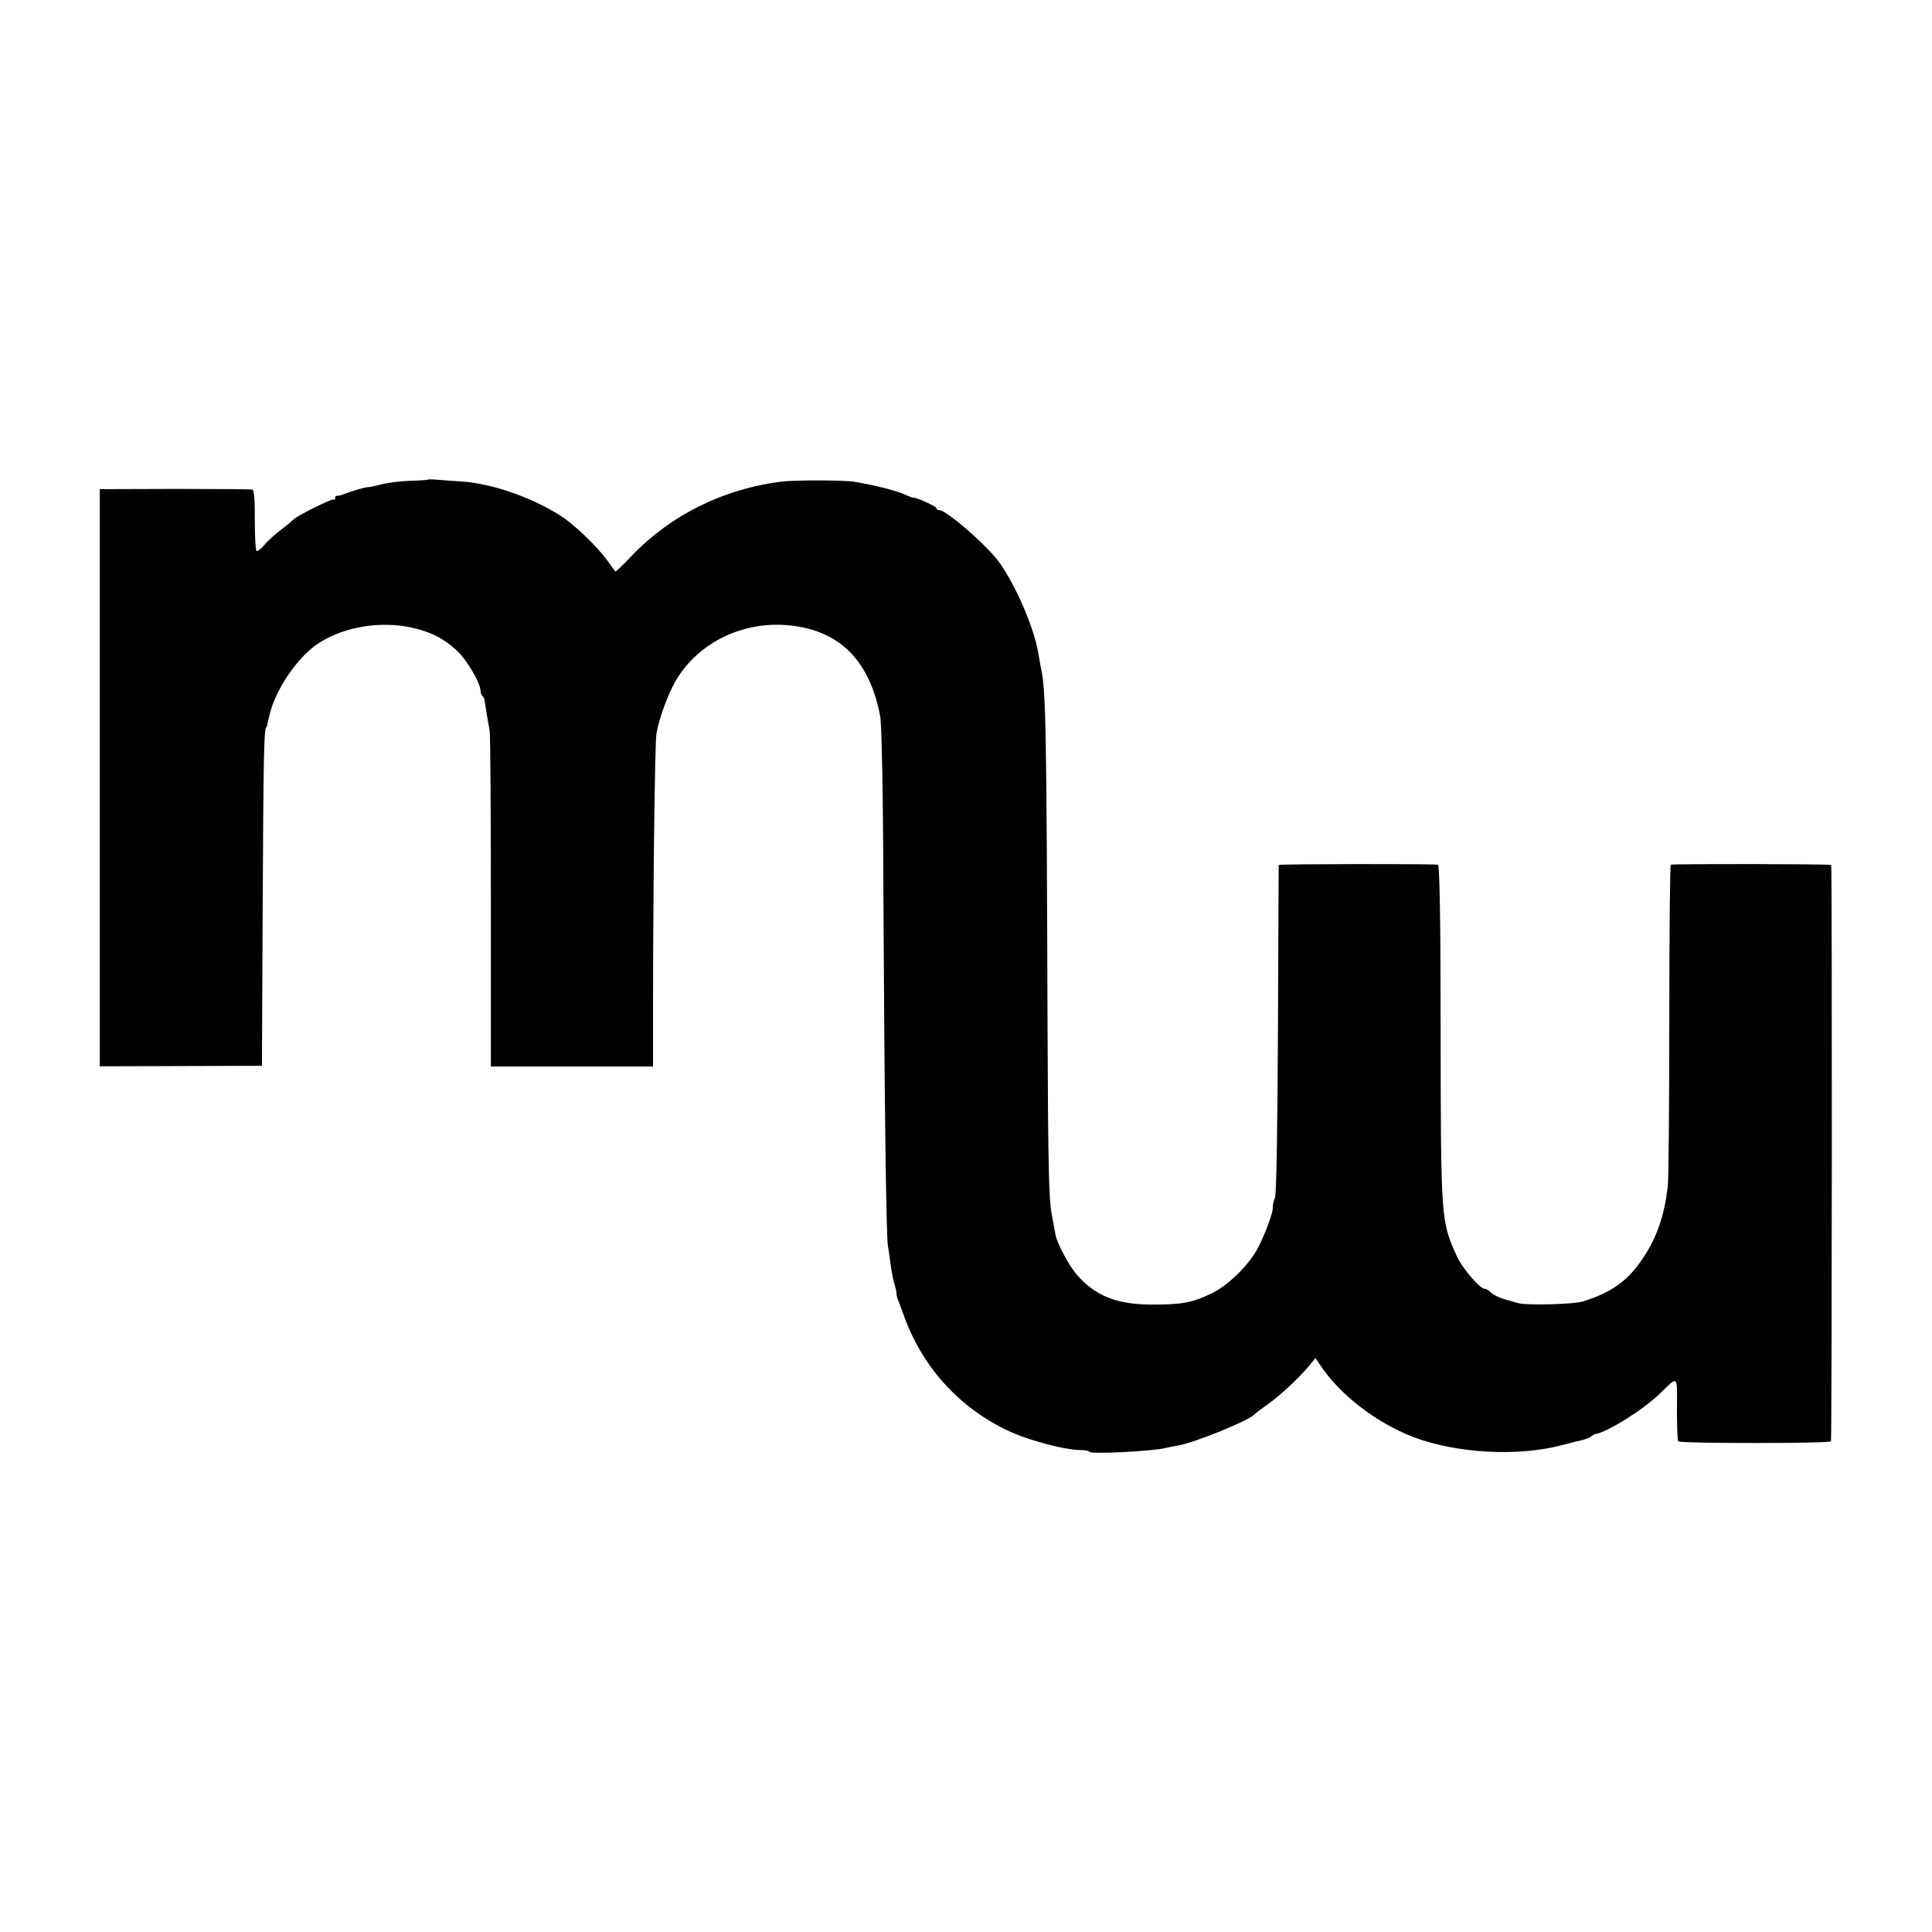 <?xml version="1.0" standalone="no"?>
<!DOCTYPE svg PUBLIC "-//W3C//DTD SVG 20010904//EN"
 "http://www.w3.org/TR/2001/REC-SVG-20010904/DTD/svg10.dtd">
<svg version="1.0" xmlns="http://www.w3.org/2000/svg"
 width="784pt" height="784pt" viewBox="0 0 784 784"
 preserveAspectRatio="xMidYMid meet">
<g transform="translate(0,784) scale(0.1,-0.1)"
fill="#000000" stroke="none">
<path d="M1737 5894 c-1 -2 -34 -4 -72 -5 -39 -1 -92 -8 -119 -15 -27 -7 -52
-12 -55 -11 -6 1 -67 -17 -101 -30 -8 -4 -18 -5 -22 -5 -5 1 -8 -3 -8 -10 0
-6 -3 -9 -6 -5 -6 5 -153 -68 -164 -82 -3 -3 -25 -22 -50 -41 -25 -19 -56 -47
-68 -62 -13 -16 -27 -26 -31 -24 -4 3 -7 59 -7 125 1 72 -3 122 -9 124 -5 2
-147 3 -315 3 l-305 -1 0 -1171 0 -1171 329 1 329 1 3 660 c3 577 5 701 14
713 2 1 3 5 4 10 1 4 6 23 10 42 25 106 119 241 204 293 102 64 244 87 369 61
79 -17 133 -44 187 -94 40 -37 96 -132 96 -163 0 -7 3 -17 8 -21 4 -4 7 -11 8
-14 0 -4 4 -27 8 -52 4 -25 10 -58 13 -75 3 -16 5 -330 5 -697 l0 -666 329 0
329 0 0 211 c0 475 7 1104 14 1140 10 61 45 155 76 211 86 150 258 240 440
230 218 -13 348 -136 392 -372 6 -36 12 -317 13 -747 4 -789 11 -1356 18
-1400 3 -16 8 -50 11 -75 3 -25 10 -60 15 -79 6 -18 10 -36 9 -40 -1 -3 2 -15
6 -26 5 -11 17 -45 28 -75 79 -210 233 -374 437 -464 75 -33 208 -68 268 -70
24 0 43 -3 43 -7 0 -11 251 1 310 15 14 3 36 8 50 10 64 10 290 102 310 126 3
4 25 20 50 38 51 35 132 111 172 159 l26 32 17 -25 c80 -122 227 -236 379
-295 176 -67 425 -81 606 -33 30 8 66 17 80 20 13 3 29 9 35 14 5 4 13 9 17
10 53 9 197 100 264 165 75 73 70 78 69 -62 0 -69 2 -128 5 -132 7 -9 614 -9
620 0 4 6 5 2319 1 2339 -1 4 -634 5 -651 1 -3 0 -6 -283 -6 -628 0 -346 -3
-650 -6 -678 -15 -120 -43 -201 -97 -285 -62 -95 -127 -143 -246 -181 -37 -12
-231 -17 -265 -7 -8 3 -34 10 -56 16 -23 7 -47 19 -54 27 -7 8 -18 15 -25 15
-20 0 -92 85 -113 132 -65 144 -65 142 -66 936 0 433 -4 652 -11 653 -34 4
-645 3 -646 -1 0 -3 -2 -302 -3 -665 -2 -405 -6 -670 -12 -685 -6 -14 -10 -32
-9 -40 2 -18 -28 -99 -57 -158 -36 -72 -121 -156 -190 -190 -81 -39 -121 -46
-243 -46 -142 0 -230 35 -304 120 -32 35 -82 130 -88 164 -1 8 -9 48 -16 88
-11 56 -14 221 -16 740 -4 1248 -7 1375 -26 1468 -3 12 -7 39 -11 60 -16 103
-91 277 -159 372 -50 69 -214 212 -244 212 -6 0 -11 3 -11 8 0 7 -84 45 -95
43 -3 -1 -18 5 -33 12 -27 14 -129 40 -206 52 -41 7 -238 7 -291 1 -238 -29
-452 -135 -613 -303 -34 -37 -64 -64 -65 -62 -2 2 -17 22 -32 44 -44 60 -134
146 -190 182 -118 75 -276 130 -400 139 -33 2 -77 5 -98 7 -20 2 -38 2 -40 1z"/>
</g>
</svg>
